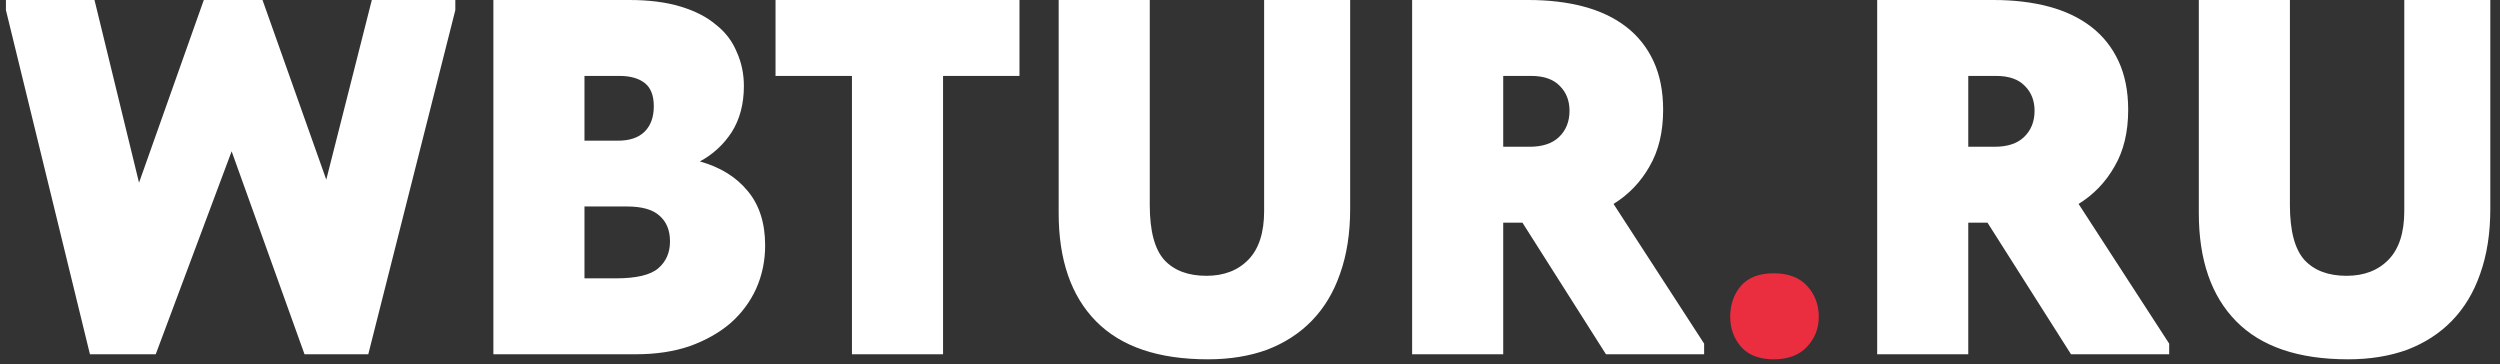 <?xml version="1.0" encoding="UTF-8"?> <svg xmlns="http://www.w3.org/2000/svg" width="247" height="36" viewBox="0 0 247 36" fill="none"><rect x="0" y="0" width="247" height="36" fill="#333333" stroke="none"/> <path d="M0.586 1V-2.38419e-06H9.336L13.736 18.05L20.136 -2.38419e-06H25.936L32.236 17.75L36.736 -2.38419e-06H44.986V1L36.386 35H30.086L22.886 14.95L15.386 35H8.886L0.586 1ZM48.746 -2.38419e-06H62.196C64.129 -2.38419e-06 65.813 0.217 67.246 0.65C68.679 1.083 69.846 1.683 70.746 2.45C71.679 3.183 72.363 4.083 72.796 5.15C73.263 6.183 73.496 7.3 73.496 8.5C73.496 10.267 73.096 11.783 72.296 13.05C71.496 14.283 70.446 15.25 69.146 15.95C71.179 16.517 72.763 17.5 73.896 18.9C75.029 20.267 75.596 22.05 75.596 24.25C75.596 25.783 75.296 27.217 74.696 28.55C74.096 29.85 73.246 30.983 72.146 31.95C71.046 32.883 69.713 33.633 68.146 34.2C66.579 34.733 64.813 35 62.846 35H48.746V-2.38419e-06ZM57.746 20.4V27.5H60.846C62.879 27.5 64.279 27.167 65.046 26.5C65.813 25.833 66.196 24.95 66.196 23.85C66.196 22.75 65.846 21.9 65.146 21.3C64.479 20.7 63.413 20.4 61.946 20.4H57.746ZM57.746 7.5V13.9H61.046C62.213 13.9 63.096 13.6 63.696 13C64.296 12.4 64.596 11.567 64.596 10.5C64.596 9.433 64.296 8.667 63.696 8.2C63.096 7.733 62.263 7.5 61.196 7.5H57.746ZM84.173 7.5H76.623V-2.38419e-06H100.723V7.5H93.173V35H84.173V7.5ZM119.346 35.5C114.446 35.5 110.763 34.25 108.296 31.75C105.829 29.25 104.596 25.683 104.596 21.05V-2.38419e-06H113.596V20.25C113.596 22.817 114.079 24.633 115.046 25.7C116.013 26.733 117.396 27.25 119.196 27.25C120.929 27.25 122.313 26.717 123.346 25.65C124.379 24.583 124.896 22.983 124.896 20.85V-2.38419e-06H133.396V20.65C133.396 23.05 133.063 25.183 132.396 27.05C131.763 28.883 130.829 30.433 129.596 31.7C128.396 32.933 126.929 33.883 125.196 34.55C123.463 35.183 121.513 35.5 119.346 35.5ZM151.018 -2.38419e-06C153.018 -2.38419e-06 154.834 0.217 156.468 0.65C158.101 1.083 159.501 1.75 160.668 2.65C161.834 3.55 162.734 4.683 163.368 6.05C164.001 7.417 164.318 9.017 164.318 10.85C164.318 13.05 163.868 14.917 162.968 16.45C162.101 17.983 160.918 19.217 159.418 20.15L168.368 33.95V35H158.668L150.418 22H148.518V35H139.518V-2.38419e-06H151.018ZM151.118 14.5C152.384 14.5 153.351 14.183 154.018 13.55C154.718 12.883 155.068 12.017 155.068 10.95C155.068 9.95 154.751 9.133 154.118 8.5C153.484 7.833 152.534 7.5 151.268 7.5H148.518V14.5H151.118ZM196.965 -2.38419e-06C198.965 -2.38419e-06 200.782 0.217 202.415 0.65C204.048 1.083 205.448 1.75 206.615 2.65C207.782 3.55 208.682 4.683 209.315 6.05C209.948 7.417 210.265 9.017 210.265 10.85C210.265 13.05 209.815 14.917 208.915 16.45C208.048 17.983 206.865 19.217 205.365 20.15L214.315 33.95V35H204.615L196.365 22H194.465V35H185.465V-2.38419e-06H196.965ZM197.065 14.5C198.332 14.5 199.298 14.183 199.965 13.55C200.665 12.883 201.015 12.017 201.015 10.95C201.015 9.95 200.698 9.133 200.065 8.5C199.432 7.833 198.482 7.5 197.215 7.5H194.465V14.5H197.065ZM231.993 35.5C227.093 35.5 223.409 34.25 220.943 31.75C218.476 29.25 217.243 25.683 217.243 21.05V-2.38419e-06H226.243V20.25C226.243 22.817 226.726 24.633 227.693 25.7C228.659 26.733 230.043 27.25 231.843 27.25C233.576 27.25 234.959 26.717 235.993 25.65C237.026 24.583 237.543 22.983 237.543 20.85V-2.38419e-06H246.043V20.65C246.043 23.05 245.709 25.183 245.043 27.05C244.409 28.883 243.476 30.433 242.243 31.7C241.043 32.933 239.576 33.883 237.843 34.55C236.109 35.183 234.159 35.5 231.993 35.5Z" fill="white"></path> <path d="M175.245 35.5C173.845 35.5 172.779 35.1 172.045 34.3C171.312 33.467 170.945 32.467 170.945 31.3C170.945 30.1 171.295 29.083 171.995 28.25C172.729 27.417 173.812 27 175.245 27C176.679 27 177.779 27.417 178.545 28.25C179.312 29.083 179.695 30.1 179.695 31.3C179.695 32.467 179.295 33.467 178.495 34.3C177.729 35.1 176.645 35.5 175.245 35.5Z" fill="#EB2D40"></path> </svg> 